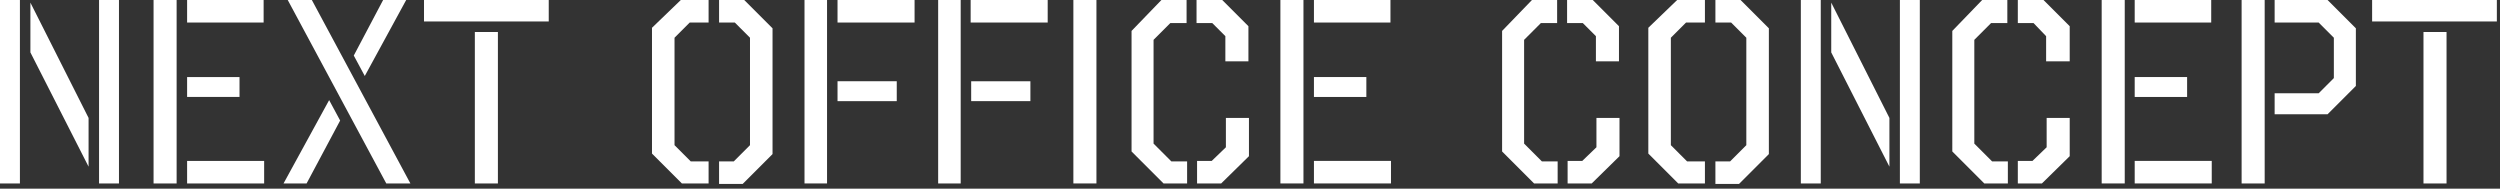 <?xml version="1.0" encoding="utf-8"?>
<!-- Generator: Adobe Illustrator 28.0.0, SVG Export Plug-In . SVG Version: 6.00 Build 0)  -->
<svg version="1.1" id="レイヤー_1" xmlns="http://www.w3.org/2000/svg" xmlns:xlink="http://www.w3.org/1999/xlink" x="0px"
	 y="0px" viewBox="0 0 477 36" style="enable-background:new 0 0 477 36;" xml:space="preserve">
<rect x="0" y="0" width="477" height="36" fill="#333333" stroke="none"/>
<style type="text/css">
	.st0{fill:#FFFFFF;}
</style>
<g>
	<path class="st0" d="M0,0h3.8v35H0V0z M5.8,0.5l11.1,22v9.3L5.8,10V0.5z M22.7,35h-3.8V0h3.8V35z"/>
	<path class="st0" d="M29.3,0h4.4v35h-4.4V0z M50.3,4.3H35.7V0h14.6V4.3z M35.7,18.5v-3.8h10v3.8H35.7z M35.7,35v-4.3h14.7V35H35.7z
		"/>
	<path class="st0" d="M54.1,35l8.7-15.9l2.1,3.9L58.5,35H54.1z M78.3,35h-4.6L54.9,0h4.6L78.3,35z M69.6,14.5l-2.1-3.9L73.1,0h4.4
		L69.6,14.5z"/>
	<path class="st0" d="M104.6,4.1H80.9V0h23.8V4.1z M90.6,35V6.1h4.4V35H90.6z"/>
	<path class="st0" d="M129.9,0h5.3v4.3h-3.6l-2.9,2.9v20.5l3.1,3.1h3.4V35h-5.1l-5.7-5.7v-24L129.9,0z M137.2,4.3V0h4.8l5.4,5.4v24
		l-5.7,5.7h-4.5v-4.3h2.8l3.1-3.1V7.2l-2.9-2.9H137.2z"/>
	<path class="st0" d="M153.5,0h4.3v35h-4.3V0z M174.5,4.3h-14.7V0h14.7V4.3z M159.8,19.3v-3.8h11.3v3.8H159.8z"/>
	<path class="st0" d="M179,0h4.3v35H179V0z M199.9,4.3h-14.7V0h14.7V4.3z M185.3,19.3v-3.8h11.3v3.8H185.3z"/>
	<path class="st0" d="M209.2,35h-4.4V0h4.4V35z"/>
	<path class="st0" d="M221.6,0h4.8v4.4h-3.1l-3.2,3.2v19.8l3.4,3.4h3V35h-4.5l-6.1-6.1V5.9L221.6,0z M238.2,11.7h-4.4V6.9l-2.5-2.5
		h-3V0h4.9l5,5V11.7z M228.4,35v-4.3h2.8l2.7-2.6v-5.6h4.4v7.3l-5.3,5.2H228.4z"/>
	<path class="st0" d="M244.3,0h4.4v35h-4.4V0z M265.3,4.3h-14.6V0h14.6V4.3z M250.7,18.5v-3.8h10v3.8H250.7z M250.7,35v-4.3h14.7V35
		H250.7z"/>
	<path class="st0" d="M292.3,0h4.8v4.4H294l-3.2,3.2v19.8l3.4,3.4h3V35h-4.5l-6.1-6.1V5.9L292.3,0z M308.9,11.7h-4.4V6.9L302,4.4h-3
		V0h4.9l5,5V11.7z M299.1,35v-4.3h2.8l2.7-2.6v-5.6h4.4v7.3l-5.3,5.2H299.1z"/>
	<path class="st0" d="M320,0h5.3v4.3h-3.6l-2.9,2.9v20.5l3.1,3.1h3.4V35h-5.1l-5.7-5.7v-24L320,0z M327.3,4.3V0h4.8l5.4,5.4v24
		l-5.7,5.7h-4.5v-4.3h2.8l3.1-3.1V7.2l-2.9-2.9H327.3z"/>
	<path class="st0" d="M343.6,0h3.8v35h-3.8V0z M349.4,0.5l11.1,22v9.3L349.4,10V0.5z M366.3,35h-3.8V0h3.8V35z"/>
	<path class="st0" d="M378.2,0h4.8v4.4h-3.1l-3.2,3.2v19.8l3.4,3.4h3V35h-4.5l-6.1-6.1V5.9L378.2,0z M394.8,11.7h-4.4V6.9L388,4.4
		h-3V0h4.9l5,5V11.7z M385,35v-4.3h2.8l2.7-2.6v-5.6h4.4v7.3l-5.3,5.2H385z"/>
	<path class="st0" d="M401,0h4.4v35H401V0z M421.9,4.3h-14.6V0h14.6V4.3z M407.3,18.5v-3.8h10v3.8H407.3z M407.3,35v-4.3H422V35
		H407.3z"/>
	<path class="st0" d="M427.7,0h4.4v35h-4.4V0z M434,4.3V0h10.1l5.4,5.4v11l-5.4,5.4H434v-4h8.4l2.9-2.9V7.2l-2.9-2.9H434z"/>
	<path class="st0" d="M476.4,4.1h-23.8V0h23.8V4.1z M462.4,35V6.1h4.4V35H462.4z"/>
</g>
</svg>
